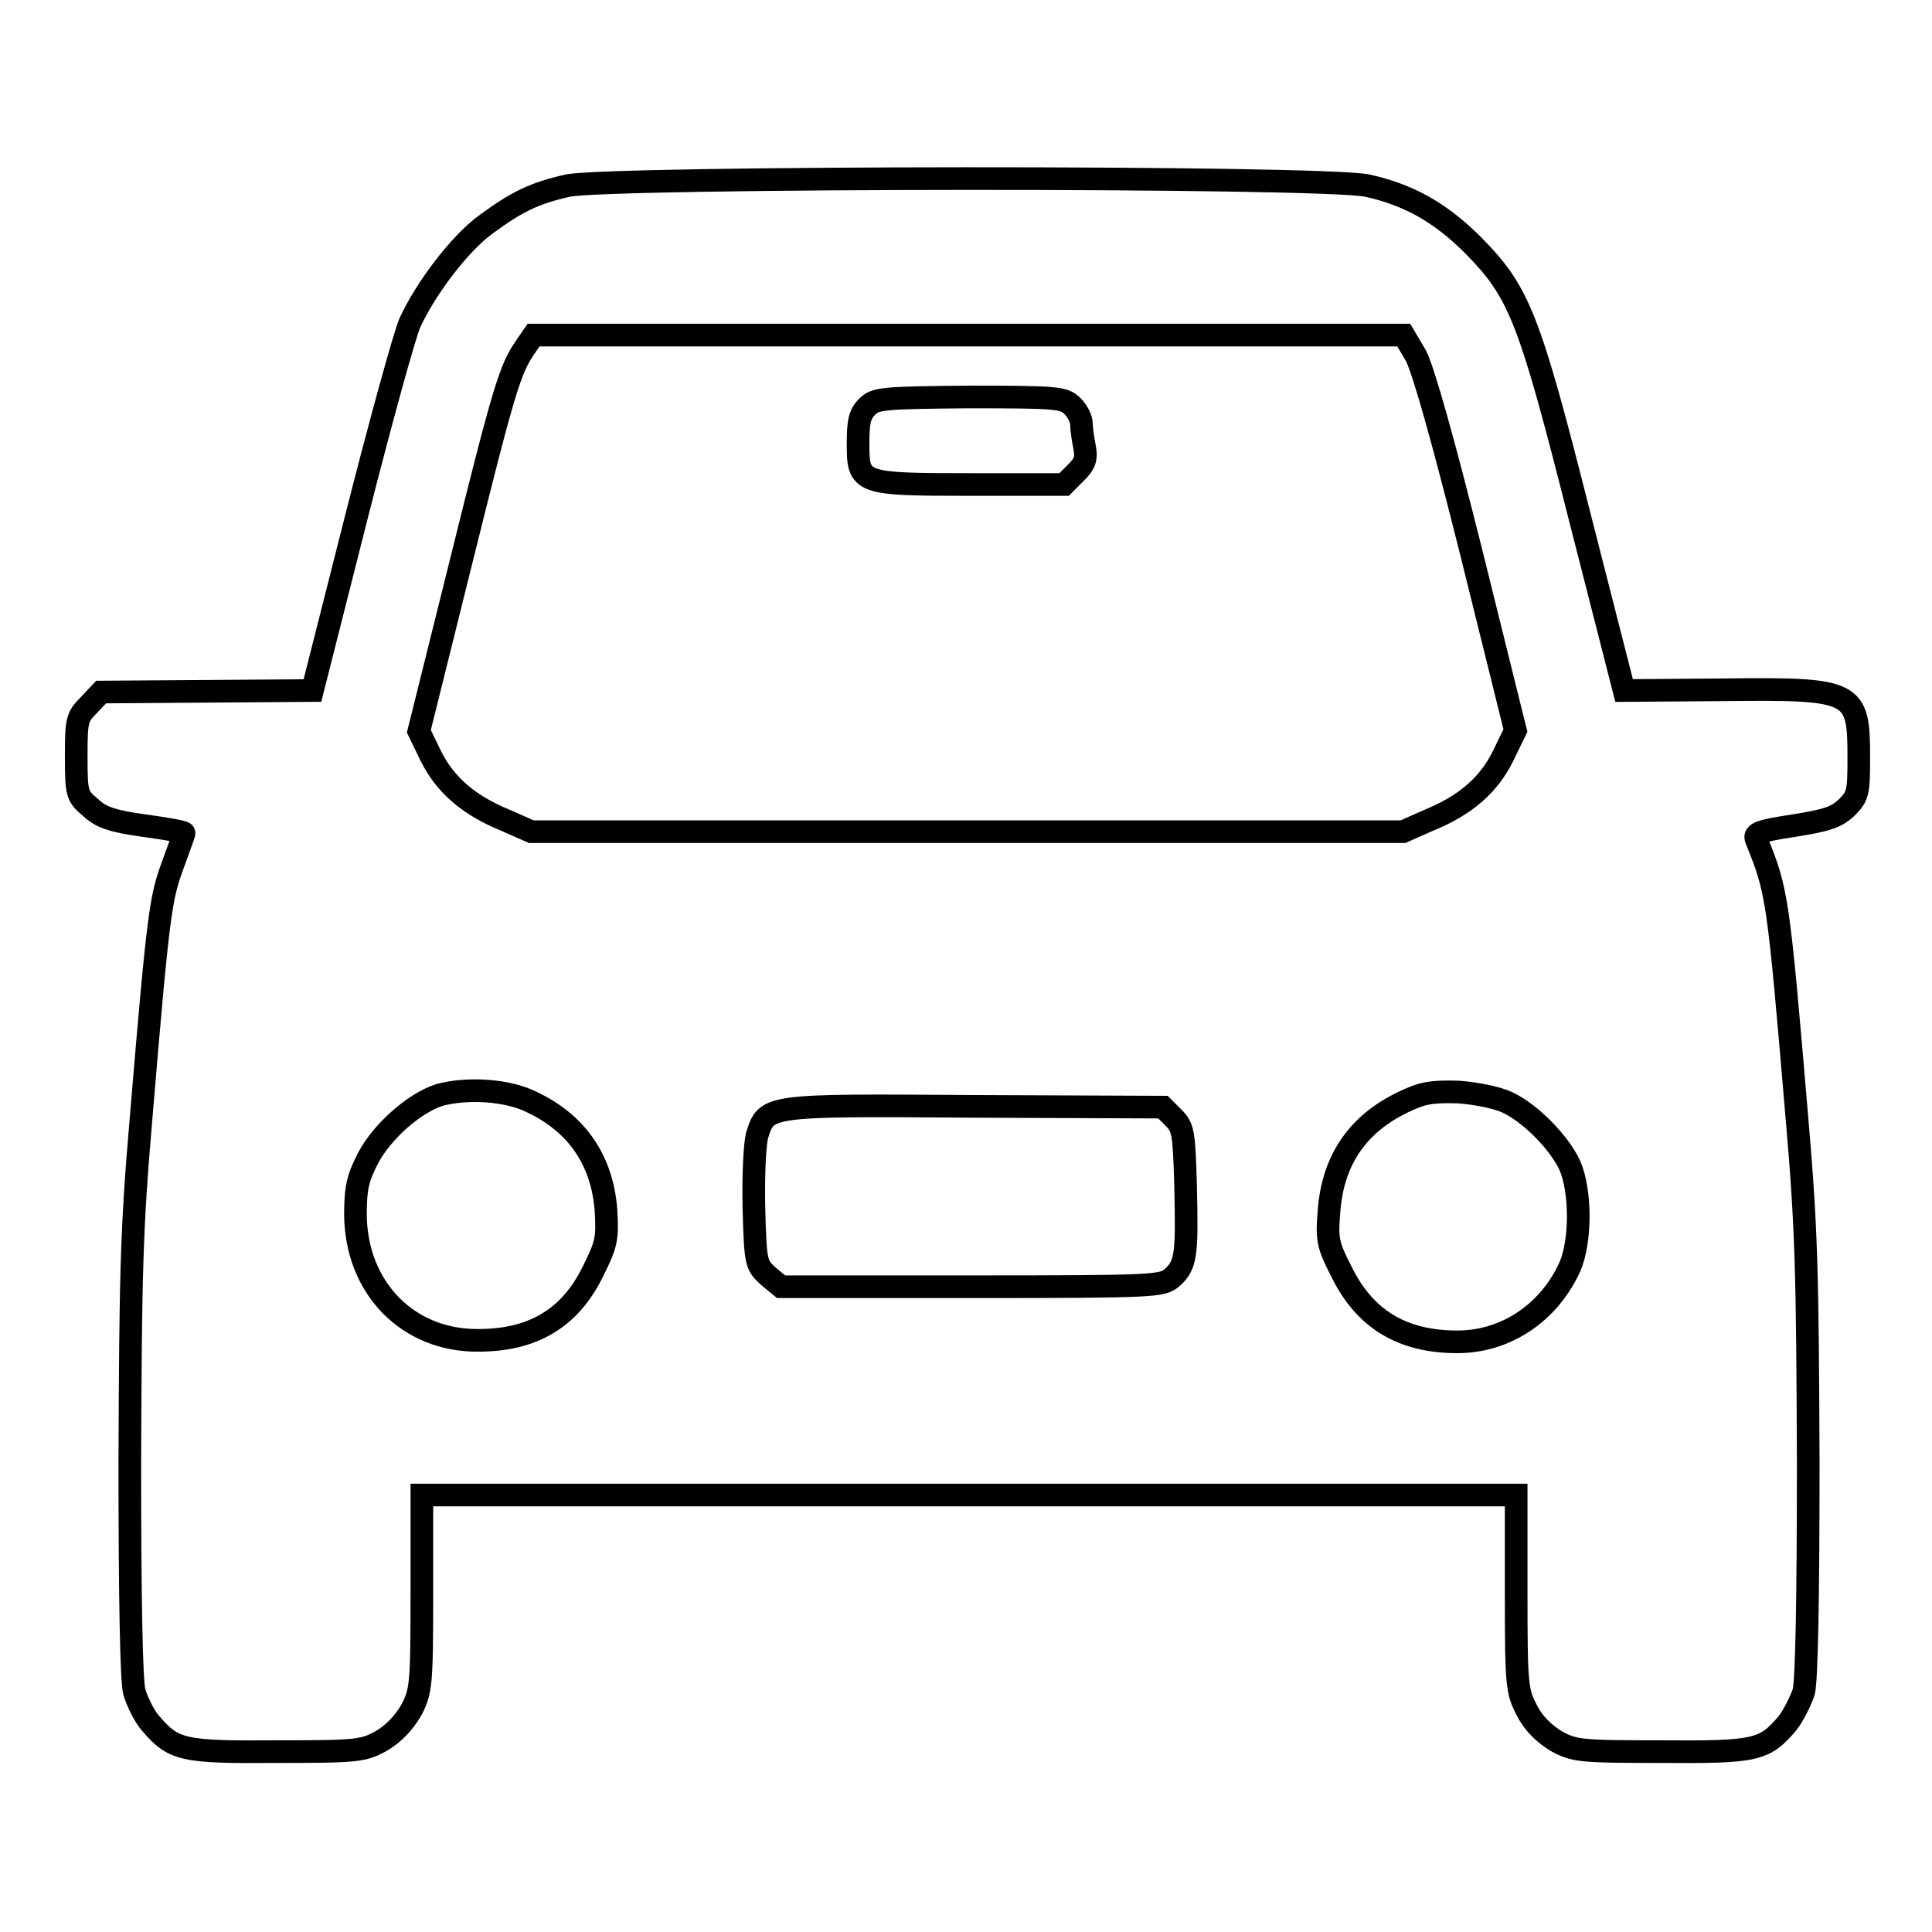 <?xml version="1.0" encoding="utf-8"?>
<!-- Svg Vector Icons : http://www.onlinewebfonts.com/icon -->
<!DOCTYPE svg PUBLIC "-//W3C//DTD SVG 1.1//EN" "http://www.w3.org/Graphics/SVG/1.1/DTD/svg11.dtd">
<svg version="1.1" xmlns="http://www.w3.org/2000/svg" xmlns:xlink="http://www.w3.org/1999/xlink" x="0px" y="0px" viewBox="0 0 256 256" enable-background="new 0 0 256 256" xml:space="preserve">
<g><g><g><path stroke-width="3" fill-opacity="0" stroke="#000000"  d="M75.2,24.6c-4.4,1-6.7,2.1-10.9,5.2c-3.4,2.5-7.9,8.4-10,13c-0.7,1.6-3.9,13.2-7.1,25.8l-5.8,22.9l-14,0.1l-14,0.1l-1.6,1.7c-1.6,1.6-1.7,2-1.7,6.8c0,5,0.1,5.3,1.9,6.8c1.4,1.3,2.8,1.8,7.1,2.4c2.9,0.4,5.3,0.8,5.3,1c0,0.1-0.7,2-1.5,4.2c-1.6,4.4-1.9,5.9-4.2,33.5c-1.3,15-1.4,20.9-1.5,45.5c0,18.1,0.2,29.1,0.6,30.6c0.4,1.3,1.3,3.2,2.2,4.2c3,3.5,4.2,3.8,16.7,3.7c10.7,0,11.4-0.1,13.8-1.4c1.7-1,3-2.4,4-4.1c1.3-2.5,1.4-3.3,1.4-15.6v-12.9h72.5h72.5v12.9c0,12.3,0.1,13.1,1.4,15.6c0.9,1.8,2.3,3.1,3.9,4.1c2.4,1.3,3.1,1.4,13.9,1.4c12.6,0.1,13.7-0.2,16.7-3.7c0.8-1,1.8-3,2.2-4.2c0.4-1.5,0.6-12.6,0.6-30.6c-0.1-24.5-0.2-30.6-1.5-45.5c-2.5-29.5-2.6-30-5.4-36.9c-0.3-0.8,0.4-1.1,5-1.8c4.4-0.7,5.6-1.1,7-2.4c1.5-1.5,1.6-2,1.6-6.6c0-8.9-0.5-9.2-18-9l-13.1,0.1l-5.9-23.1c-6.7-26.5-8-29.7-14.1-35.9c-4.4-4.4-8.6-6.7-14-7.9C175.1,23.3,80.8,23.4,75.2,24.6z M187.6,47.1c1,1.9,3.6,11.1,7.4,26.3l5.8,23.4l-1.6,3.3c-1.9,3.9-5,6.6-9.9,8.6l-3.4,1.5h-57.7H70.4l-3.4-1.5c-4.9-2-8-4.7-9.9-8.5l-1.6-3.3l5.6-22.5c5.7-23,6.5-25.5,8.5-28.4l1.1-1.6h57.6H186L187.6,47.1z M70.4,146c6,2.8,9.4,7.7,9.9,14.4c0.2,3.7,0.1,4.4-1.7,8c-3,6.2-7.9,9.2-15.2,9.2c-9.3,0.1-16.2-6.9-16.3-16.6c0-3.6,0.3-4.9,1.7-7.6c1.8-3.4,6-7.2,9.4-8.3C61.8,144.1,67.2,144.4,70.4,146z M199.8,146.1c3.1,1.5,6.8,5.3,8.2,8.3c1.5,3.4,1.5,10.1,0,13.5c-2.8,6.1-8.5,9.9-14.9,9.9c-7.3,0-12.3-3-15.4-9.4c-1.8-3.5-1.9-4.3-1.6-7.9c0.5-6.8,3.8-11.6,9.9-14.5c2.5-1.2,3.7-1.4,7.3-1.3C195.7,144.9,198.3,145.4,199.8,146.1z M155.5,148.1c1.3,1.3,1.4,2,1.6,9.2c0.2,8.9,0.1,10.3-1.8,12c-1.3,1.1-2.1,1.2-26.5,1.2h-25.3l-1.7-1.4c-1.6-1.5-1.7-1.6-1.9-8.9c-0.1-4.4,0.1-8.4,0.4-9.7c1.3-4.1,1-4.1,28.9-3.9l24.9,0.1L155.5,148.1z"/><path stroke-width="3" fill-opacity="0" stroke="#000000"  d="M114.9,53.9c-1,1-1.2,2-1.2,4.8c0,5.4,0.1,5.5,15,5.5h12.3l1.6-1.6c1.2-1.2,1.4-1.9,1.1-3.4c-0.2-1-0.4-2.4-0.4-3c0-0.7-0.5-1.7-1.2-2.4c-1.1-1.1-2-1.2-13.6-1.2C116.8,52.7,116,52.8,114.9,53.9z"/></g></g></g>
</svg>